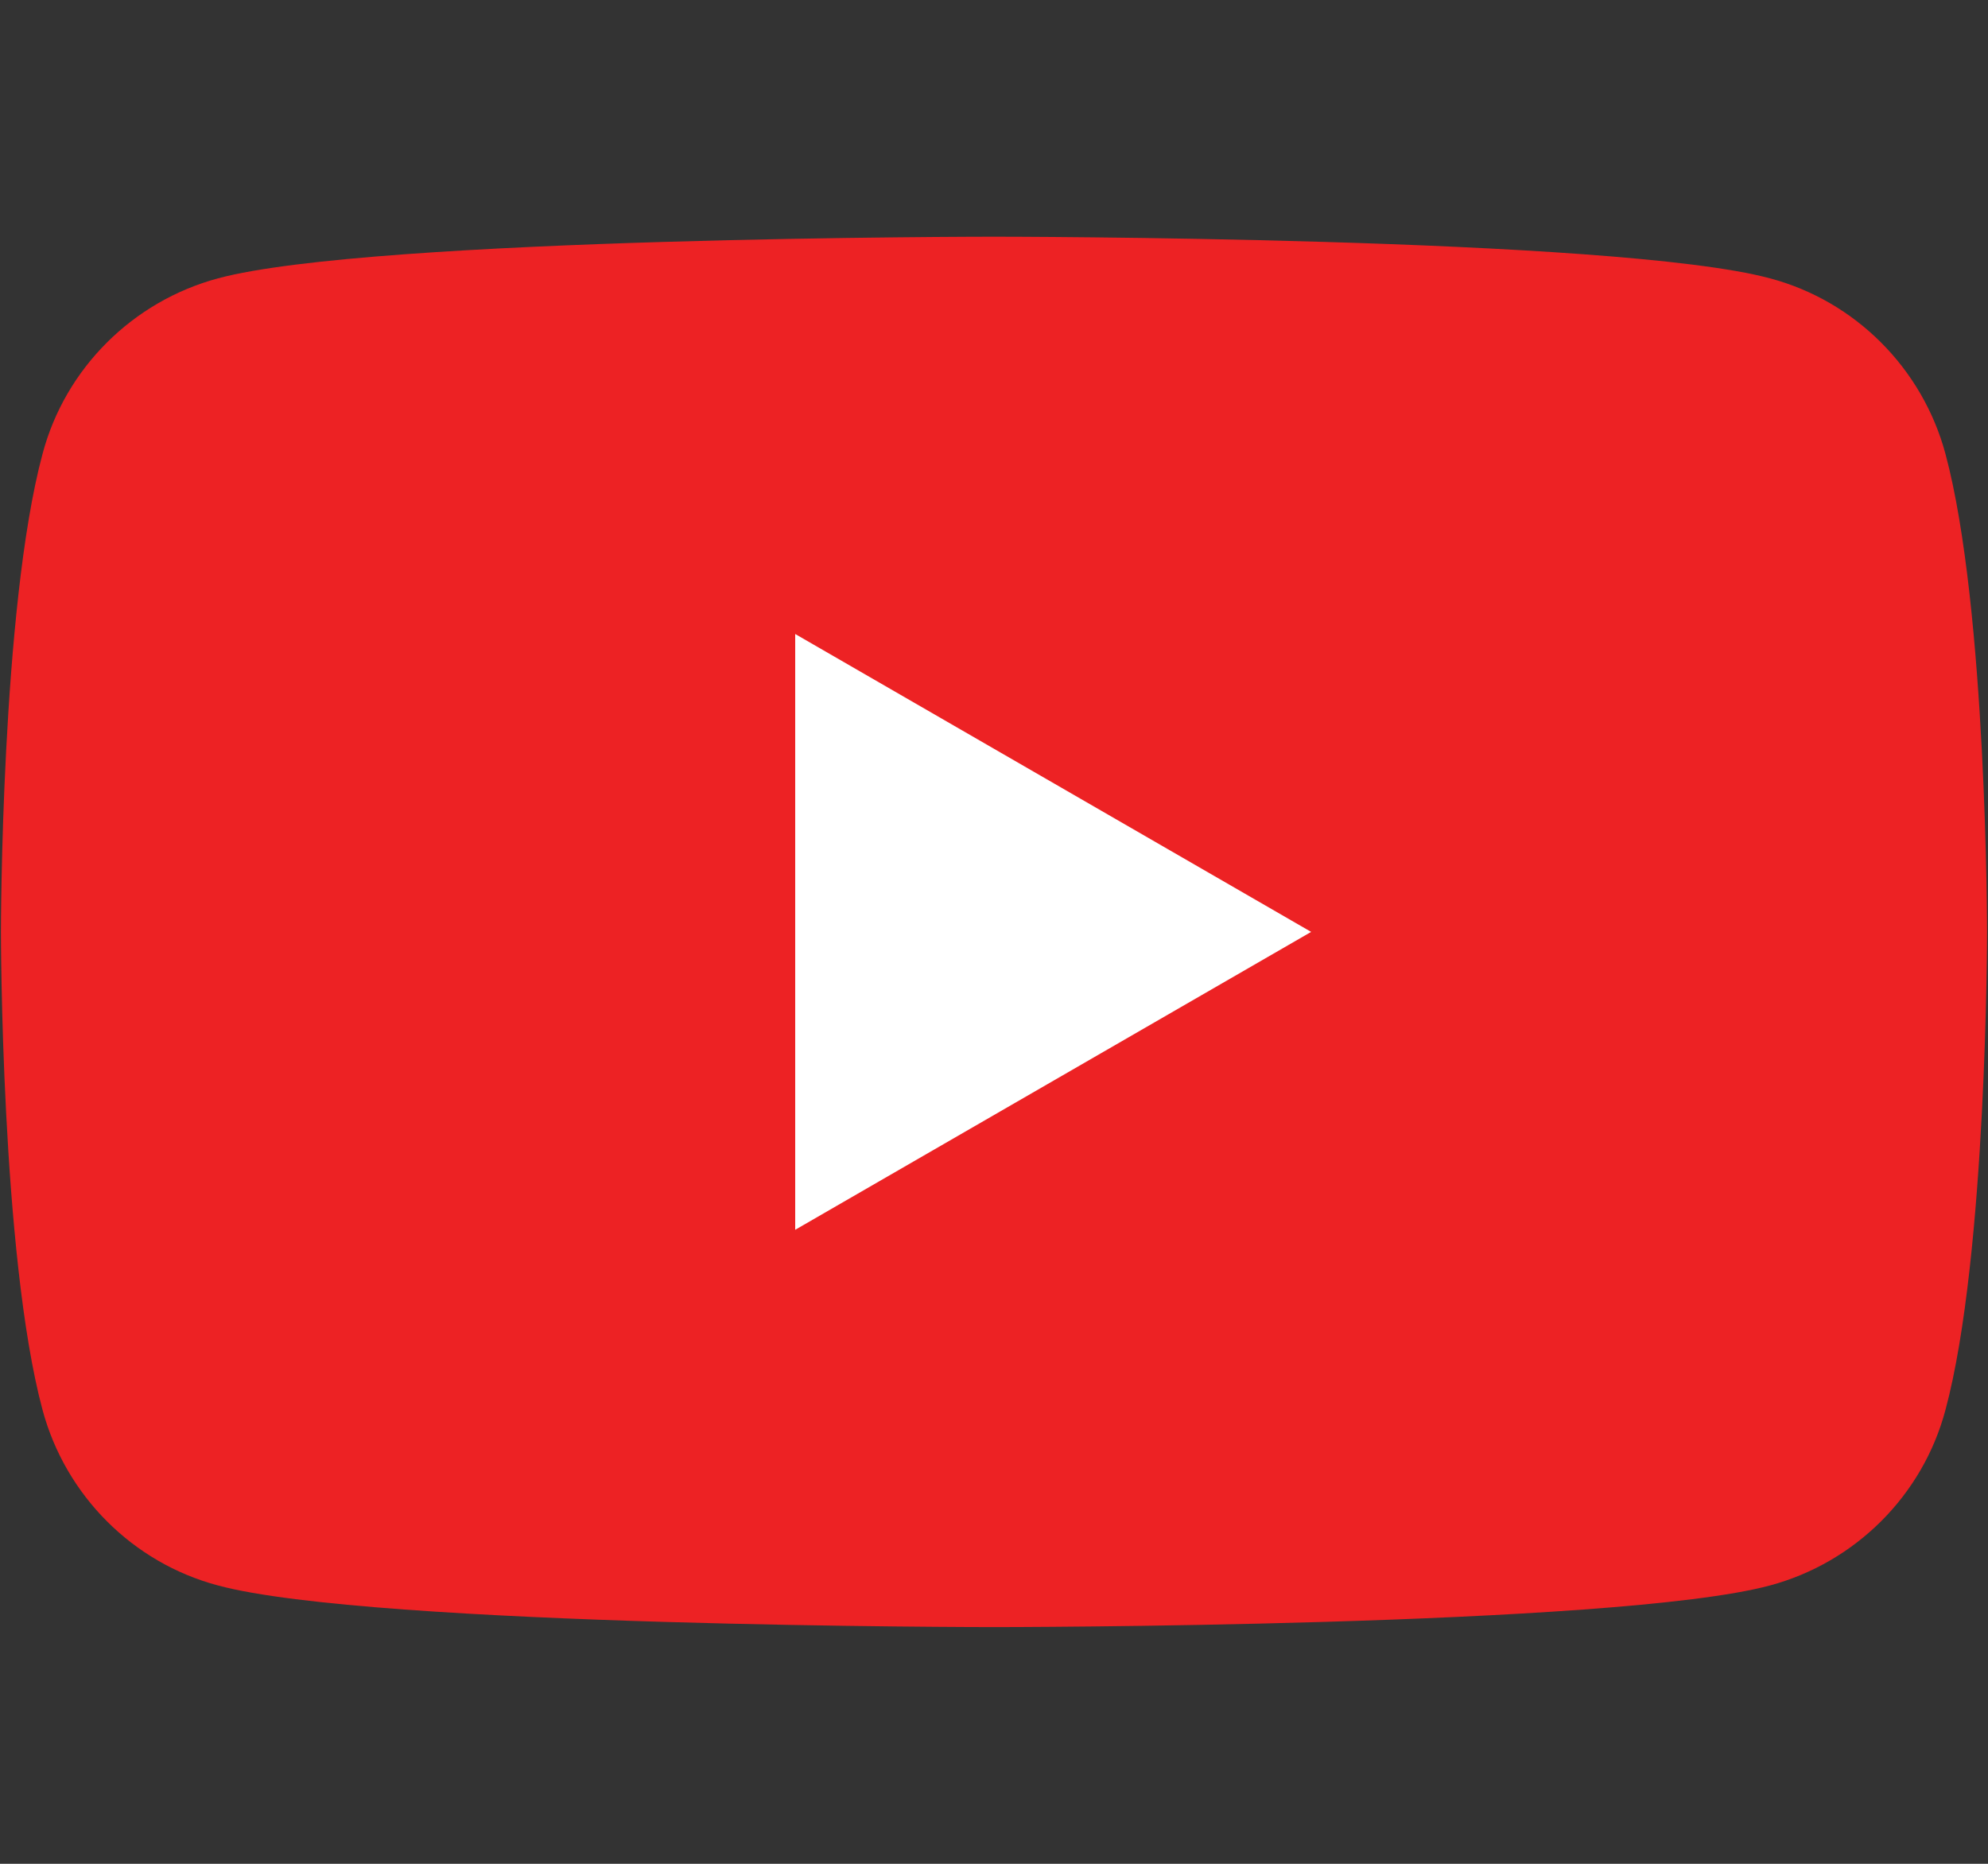 <?xml version="1.0" encoding="UTF-8"?>
<svg id="Layer_1" xmlns="http://www.w3.org/2000/svg" viewBox="0 0 64 60">
  <rect x="0" y="0" width="64" height="60" fill="#333333" stroke="none"/>
  <defs>
    <style>
      .cls-1 {
        fill: #fff;
      }

      .cls-2 {
        fill: #ed2224;
      }
    </style>
  </defs>
  <path class="cls-2" d="M62.63,14.61c-.74-2.75-2.9-4.92-5.65-5.65-4.98-1.34-24.98-1.34-24.98-1.34,0,0-19.99,0-24.98,1.34-2.75.74-4.92,2.9-5.65,5.65C.03,19.59.03,30,.03,30c0,0,0,10.41,1.34,15.39.74,2.75,2.9,4.92,5.65,5.65,4.98,1.34,24.98,1.34,24.98,1.34,0,0,19.99,0,24.98-1.34,2.75-.74,4.92-2.9,5.65-5.65,1.34-4.98,1.34-15.39,1.34-15.39,0,0,0-10.41-1.34-15.39Z"/>
  <path class="cls-1" d="M25.6,39.59l16.61-9.59-16.61-9.59v19.18Z"/>
</svg>